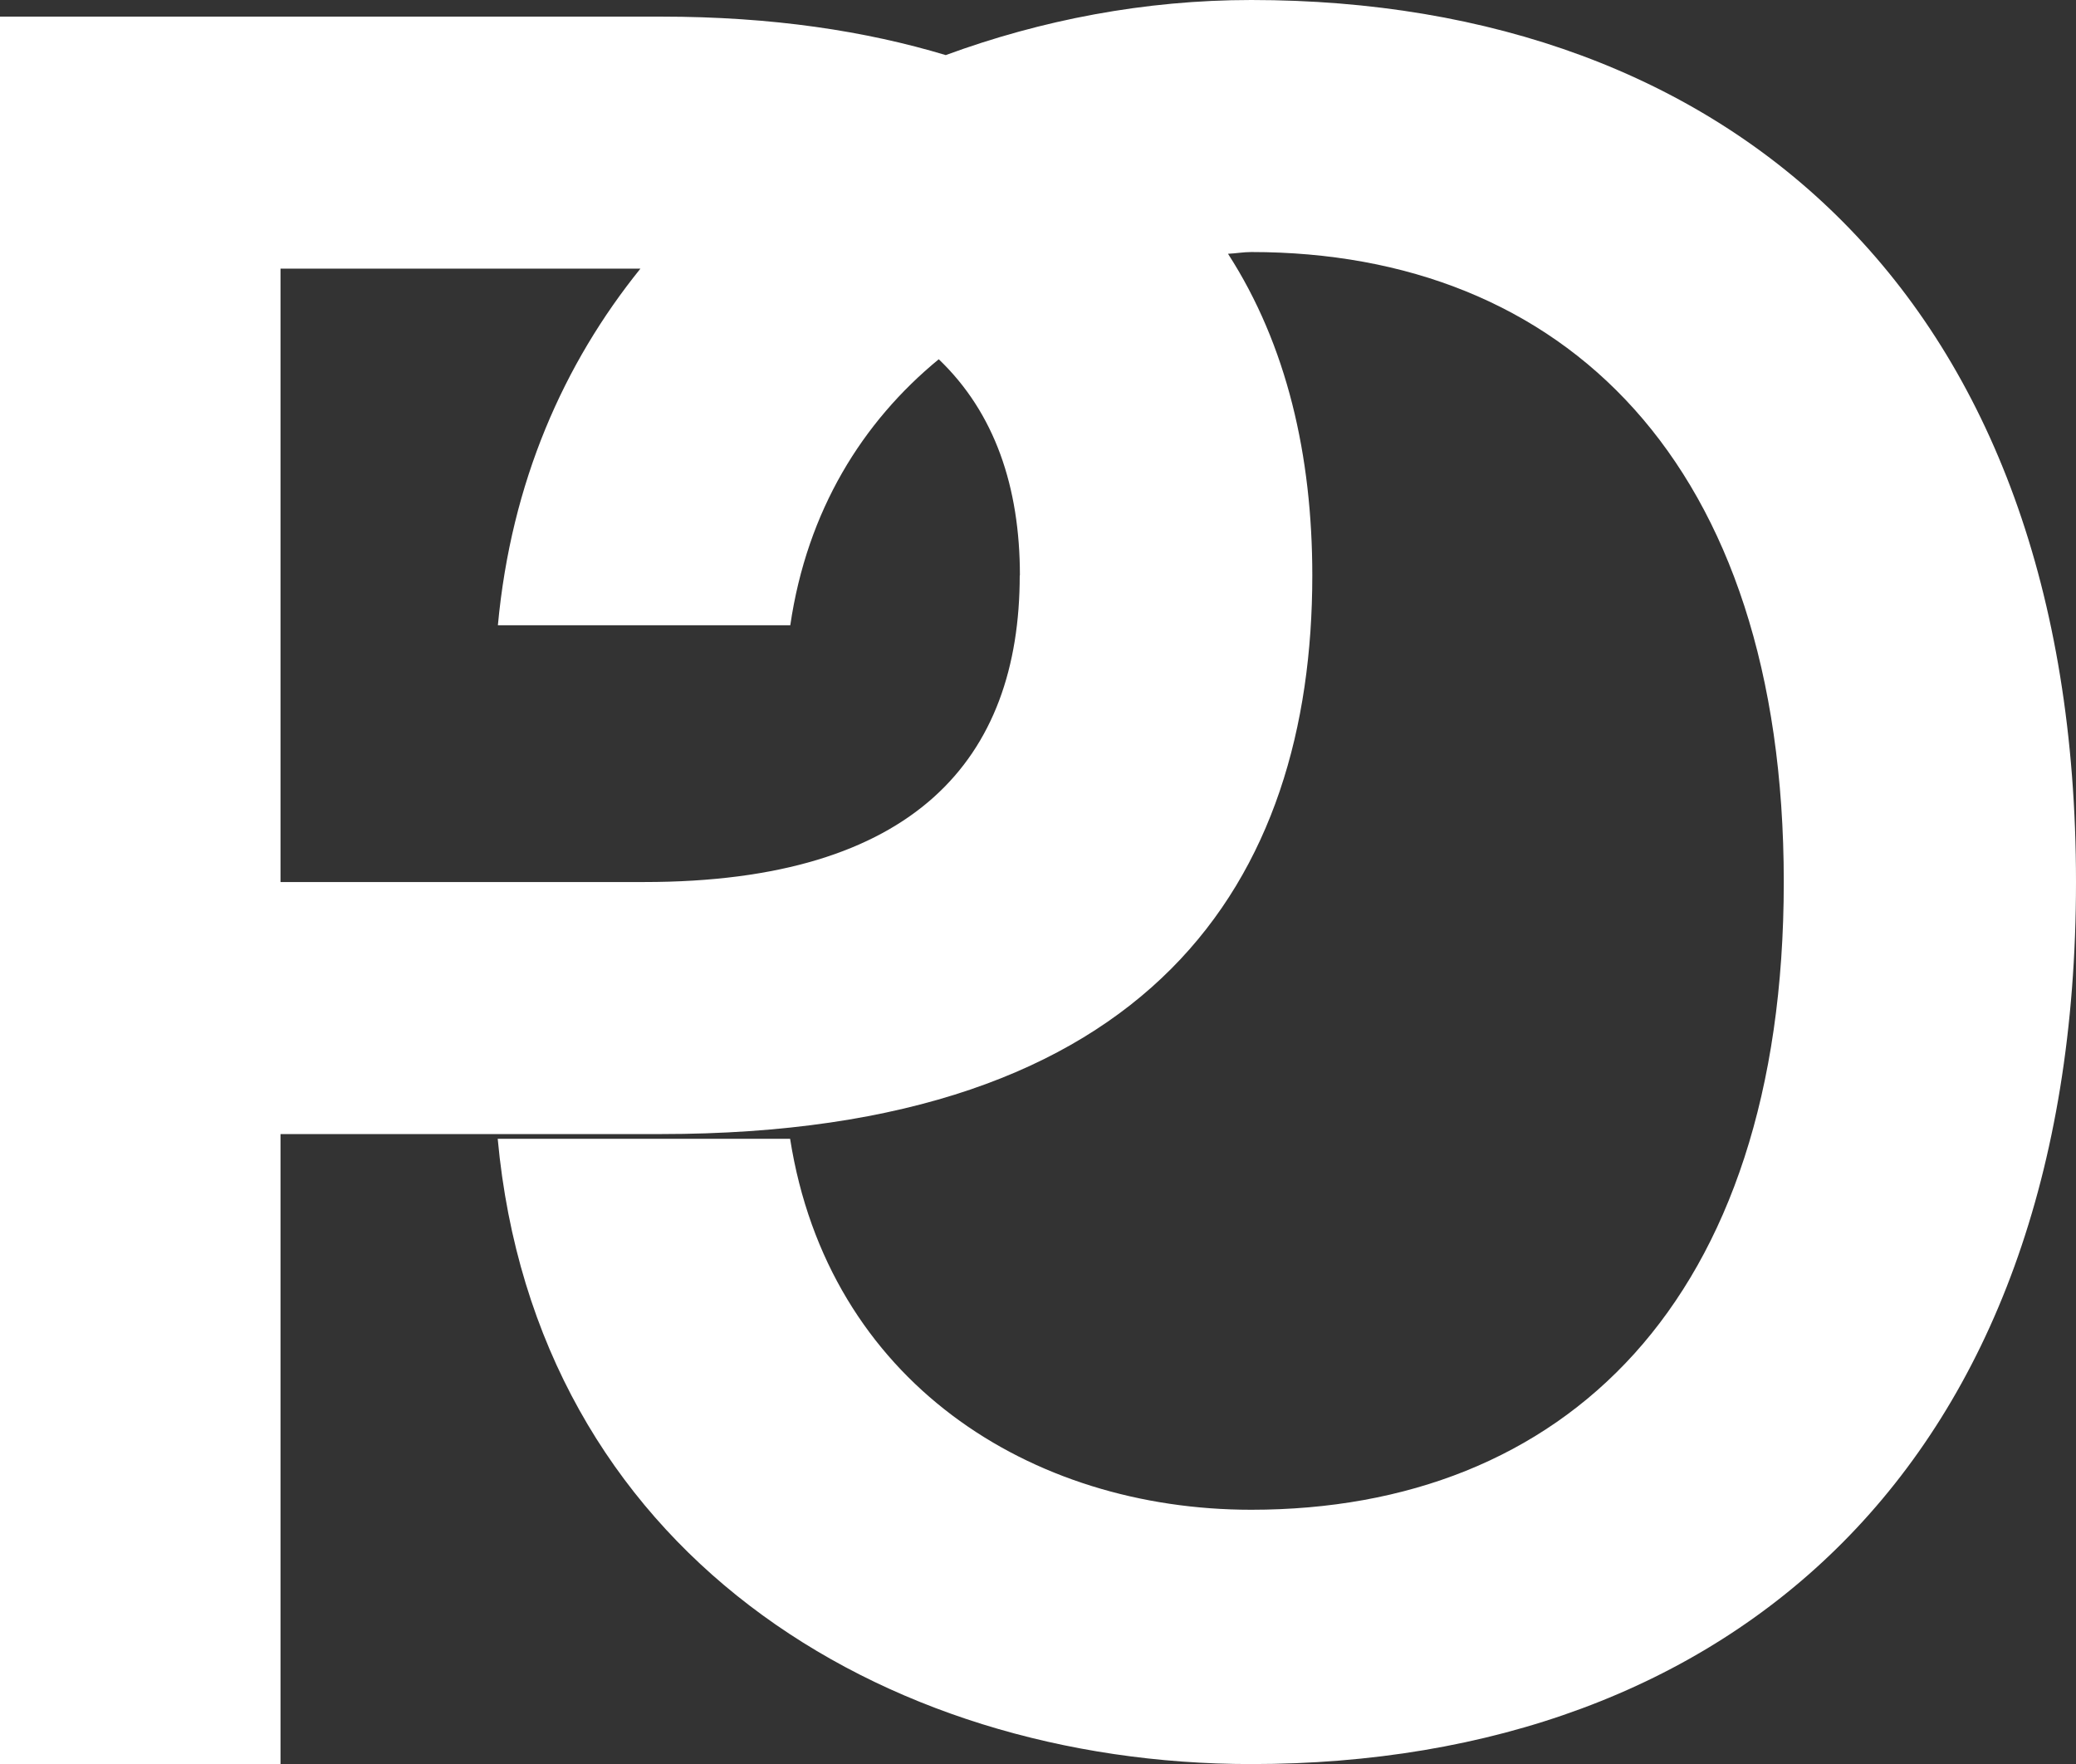 <svg xmlns="http://www.w3.org/2000/svg" data-name="Layer 2" viewBox="0 0 118.71 100.86"><rect x="0" y="0" width="118.71" height="100.86" fill="#333333" stroke="none"/><path d="M71.55 0c-6.09 0-12 1.14-17.47 3.15-4.56-1.37-9.87-2.2-16.3-2.2H0v99.91h16.04V64.84h21.75c28.14 0 37.25-14.54 37.25-31.94 0-6.84-1.45-13.17-4.82-18.39.45-.02.88-.1 1.33-.1 17.81 0 30.45 11.96 30.45 36.02S89.36 86.32 71.55 86.32c-12.64 0-24.19-7.34-26.37-21.21H28.46c2.17 23.51 21.88 35.75 43.09 35.75 27.32 0 47.16-16.99 47.16-50.43S98.87 0 71.55 0ZM58.31 32.9c0 10.46-5.98 17.53-21.47 17.53h-20.8V15.36h20.58c-4.38 5.43-7.39 12.19-8.15 20.39h16.72c.96-6.56 4.13-11.63 8.49-15.21 3.2 3.06 4.64 7.3 4.64 12.36Z" data-name="Layer 1" style="fill:#fff"/></svg>